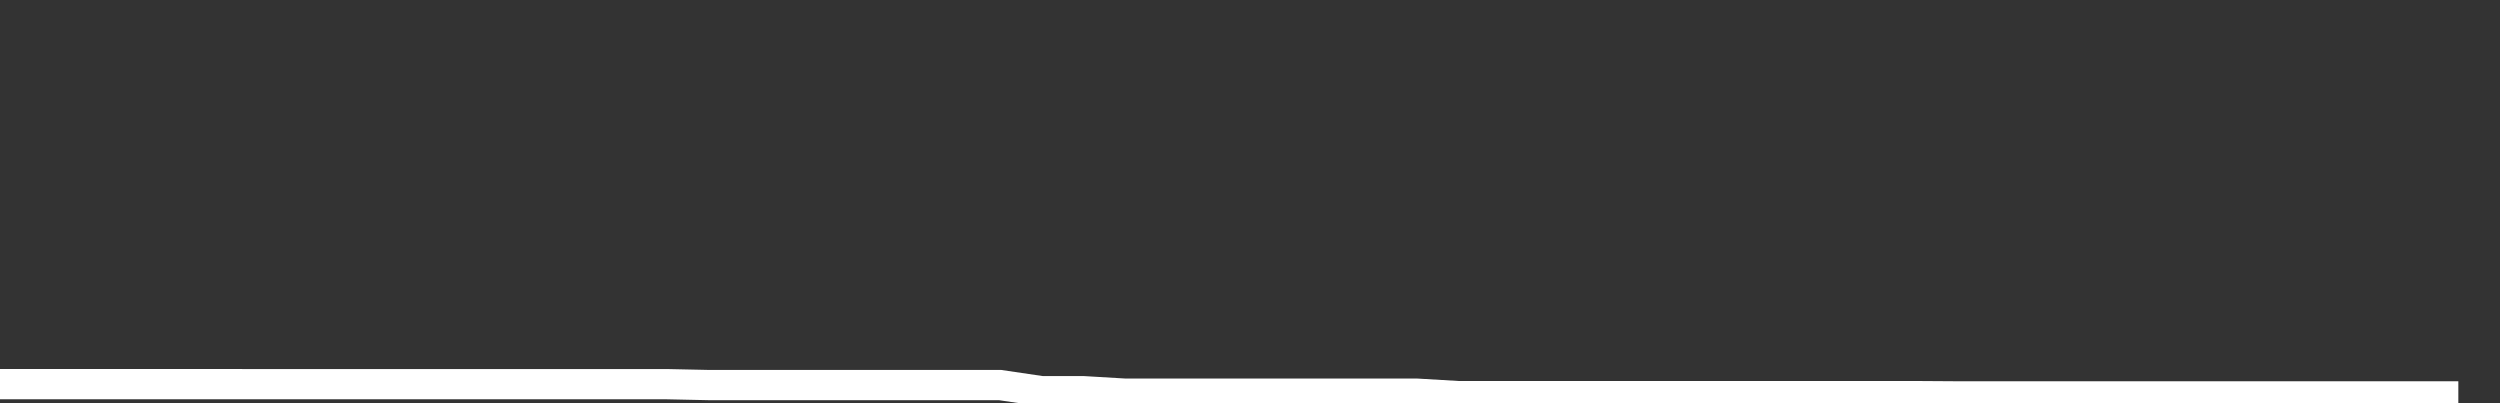 <svg xmlns="http://www.w3.org/2000/svg" width="248" height="40" viewBox="0 0 248 40" shape-rendering="auto"><rect x="0" y="0" width="248" height="40" fill="#333333" stroke="none"/><polyline points="0, 38.104 4.133, 38.104 8.267, 38.104 12.4, 38.104 16.533, 38.104 20.667, 38.104 24.8, 38.109 28.933, 38.109 33.067, 38.109 37.2, 38.109 41.333, 38.109 45.467, 38.109 49.6, 38.109 53.733, 38.109 57.867, 38.109 62, 38.109 66.133, 38.109 70.267, 38.197 74.4, 38.197 78.533, 38.197 82.667, 38.197 86.8, 38.197 90.933, 38.197 95.067, 38.197 99.2, 38.197 103.333, 38.806 107.467, 38.806 111.6, 39.051 115.733, 39.051 119.867, 39.051 124, 39.051 128.133, 39.051 132.267, 39.051 136.4, 39.051 140.533, 39.051 144.667, 39.295 148.8, 39.295 152.933, 39.295 157.067, 39.295 161.2, 39.295 165.333, 39.295 169.467, 39.295 173.6, 39.295 177.733, 39.295 181.867, 39.295 186, 39.295 190.133, 39.295 194.267, 39.322 198.4, 39.322 202.533, 39.322 206.667, 39.322 210.8, 39.322 214.933, 39.322 219.067, 39.322 223.2, 39.322 227.333, 39.322 231.467, 39.322 235.6, 39.322 239.733, 39.322 243.867, 39.322 248" stroke="#fff" stroke-width="3" stroke-opacity="1" fill="none" fill-opacity="0"></polyline></svg>